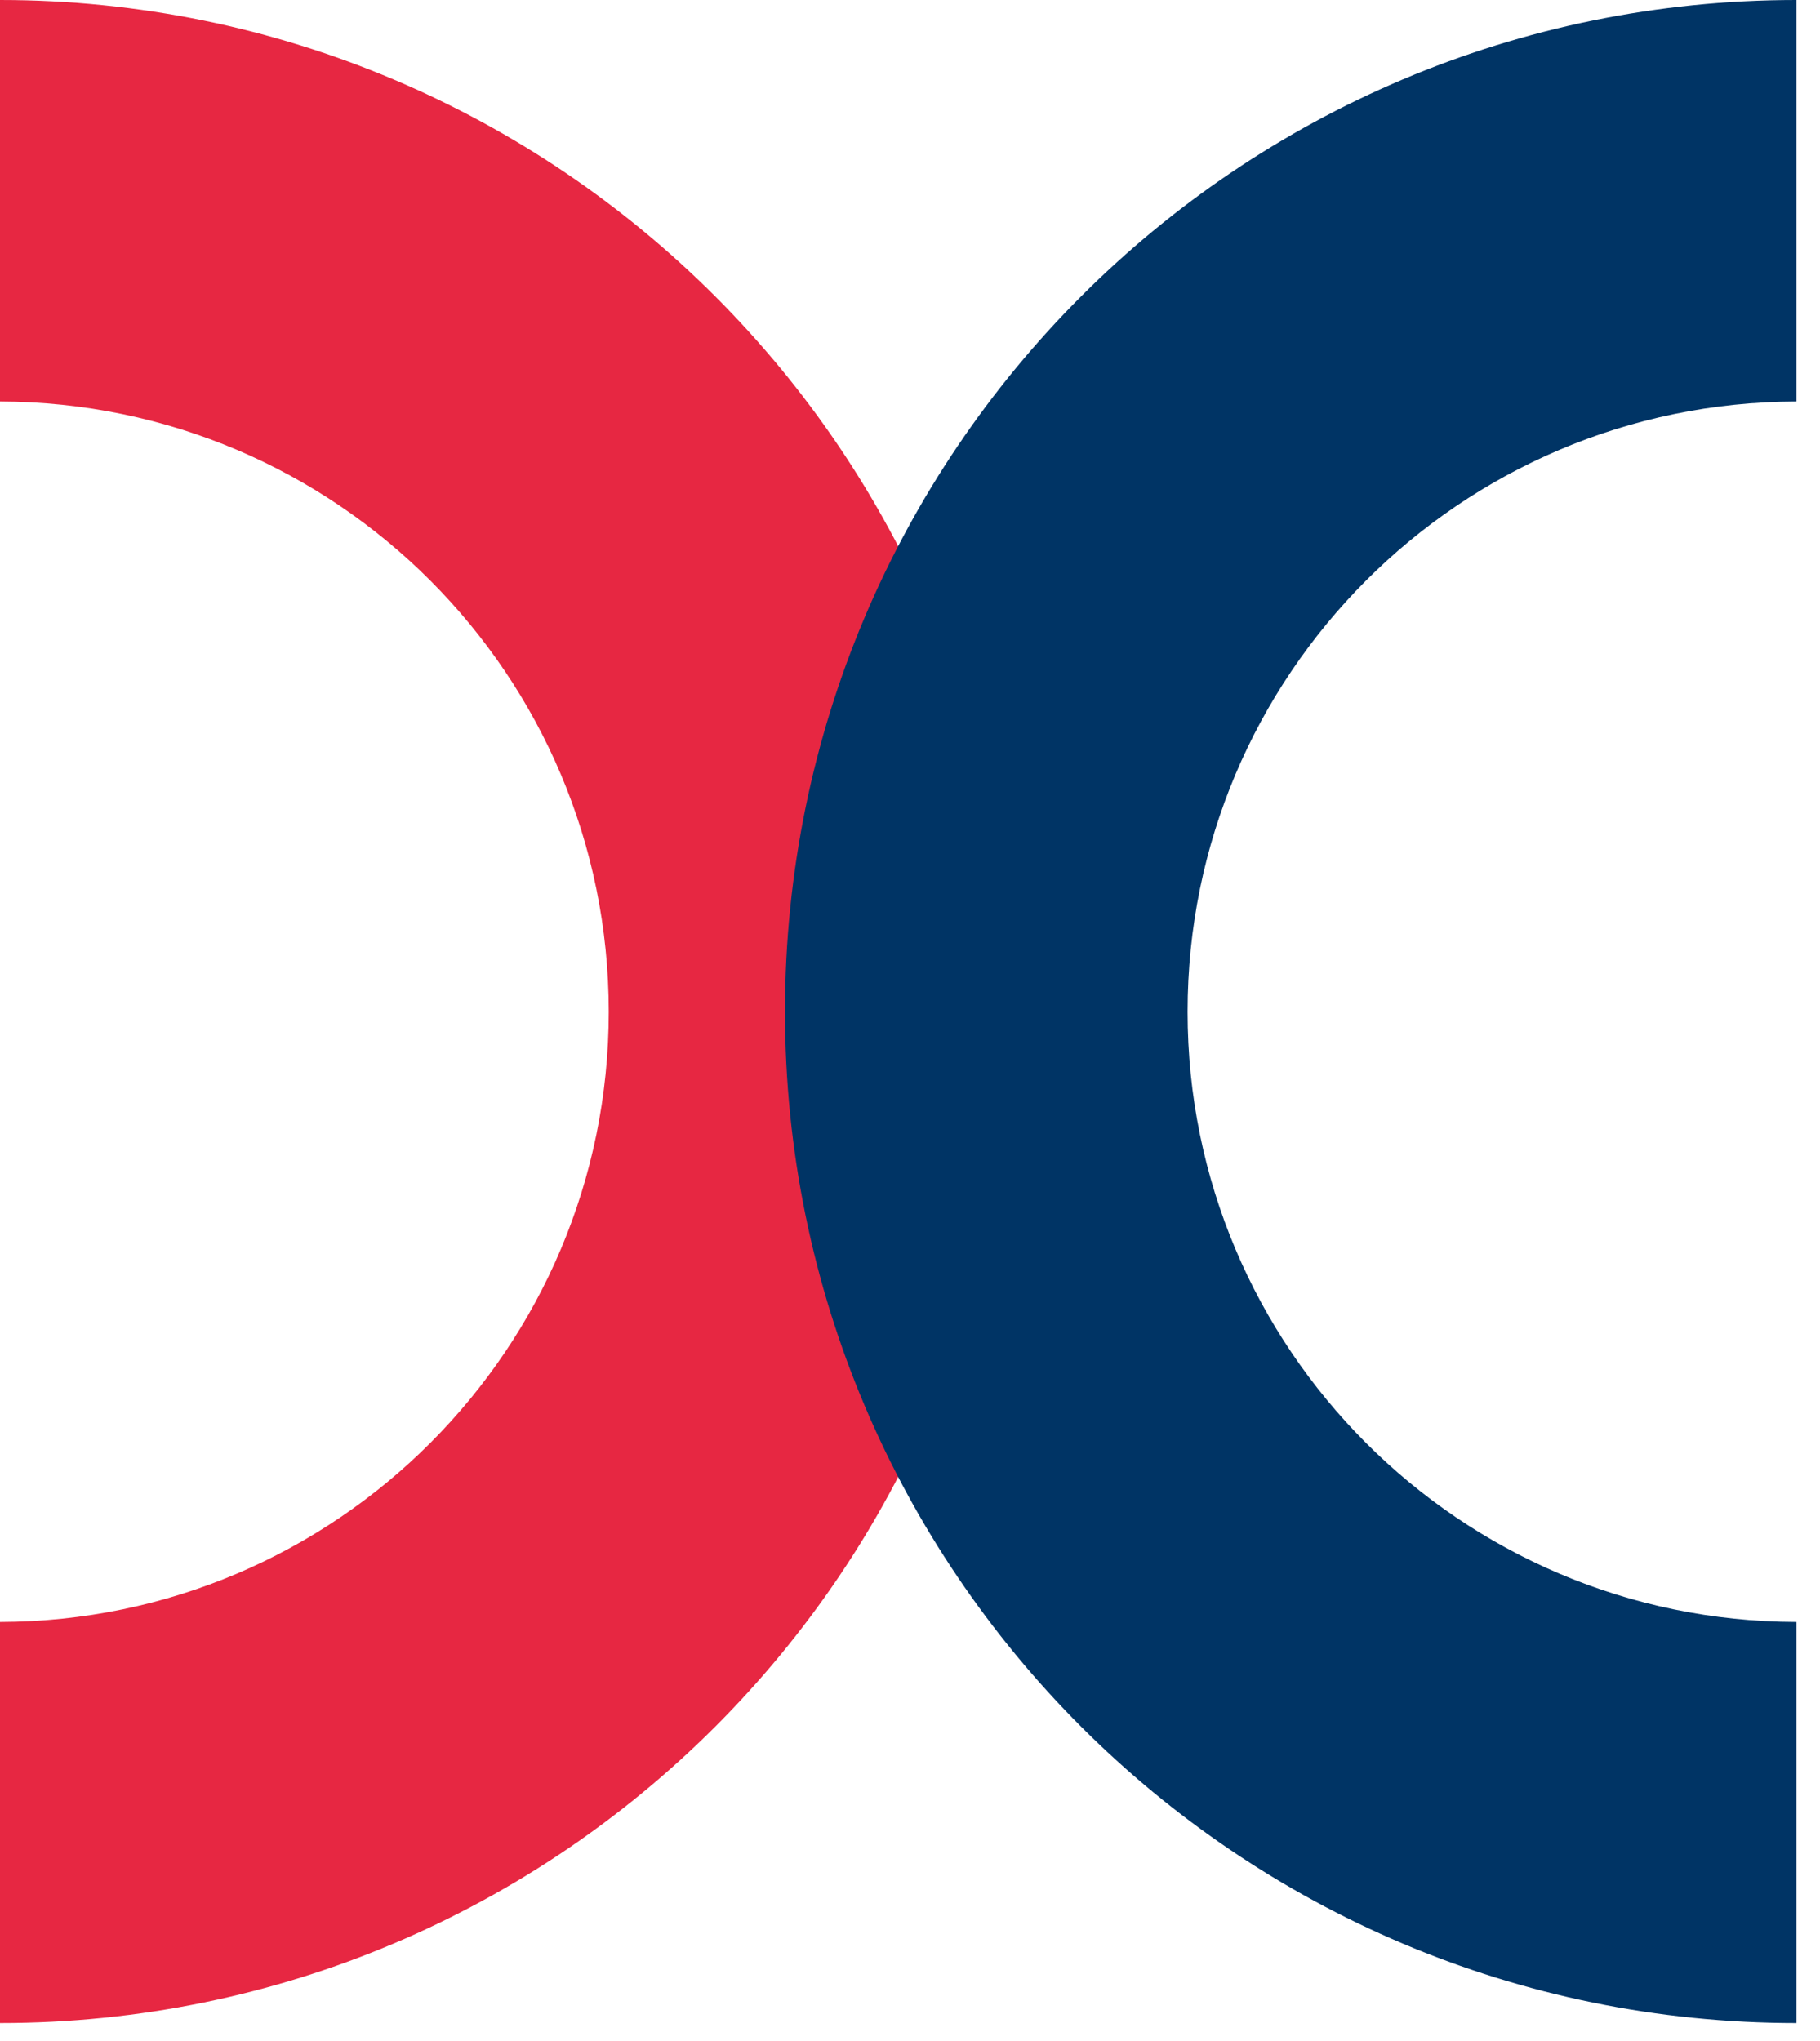 <svg viewBox="0 0 66 74" fill="none" xmlns="http://www.w3.org/2000/svg">
<path d="M0 0V14.557C12.197 14.587 22.075 24.481 22.075 36.683C22.075 48.886 12.197 58.777 0 58.807V73.348C20.255 73.348 36.675 56.928 36.675 36.676C36.674 16.419 20.255 0 0 0Z" fill="#E72742"></path>
<path d="M65.142 0V14.557C52.945 14.587 43.066 24.481 43.066 36.683C43.066 48.886 52.944 58.777 65.142 58.807V73.348C44.887 73.348 28.467 56.928 28.467 36.676C28.467 16.419 44.886 0 65.142 0Z" fill="#003465"></path>
</svg>
